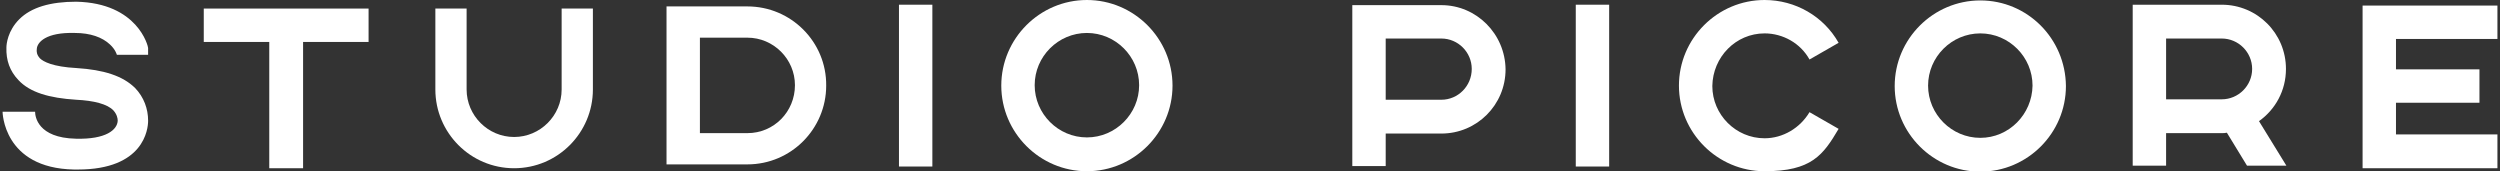 <?xml version="1.0" encoding="UTF-8"?>
<svg id="_レイヤー_1" data-name="レイヤー_1" xmlns="http://www.w3.org/2000/svg" version="1.1" viewBox="0 0 584 40">
  <rect x="0" y="0" width="584" height="40" fill="#333333" stroke="none"/>
  <!-- Generator: Adobe Illustrator 29.5.0, SVG Export Plug-In . SVG Version: 2.1.0 Build 137)  -->
  <defs>
    <style>
      .st0 {
        fill: #fff;
      }
    </style>
  </defs>
  <rect class="st0" x="368.1" y="1.1" width="7.8" height="37.8"/>
  <rect class="st0" x="210" y="1.1" width="7.8" height="37.8"/>
  <path class="st0" d="M534,16.1c0-8.3-6.7-15-15-15h-20.8v37.6h7.8v-7.6h13c.4,0,.8,0,1.2-.1l4.7,7.7h9.2l-6.4-10.4c3.8-2.7,6.3-7.1,6.3-12.2ZM506,9h13c3.9,0,7.1,3.2,7.1,7.1s-3.2,7.1-7.1,7.1h-13v-14.2Z"/>
  <polygon class="st0" points="583.4 9.1 583.4 1.3 551.9 1.3 551.9 39.3 583.4 39.3 583.4 31.4 559.7 31.4 559.7 24 579.2 24 579.2 16.2 559.7 16.2 559.7 9.1 583.4 9.1"/>
  <polygon class="st0" points="86.1 2 47.6 2 47.6 9.8 62.9 9.8 62.9 39.3 70.8 39.3 70.8 9.8 86.1 9.8 86.1 2"/>
  <path class="st0" d="M120.1,39.3c-10.2,0-18.4-8.3-18.4-18.4V2h7.3v18.9c0,6.1,5,11.1,11.1,11.1s11.1-5,11.1-11.1V2h7.3v18.9c0,10.1-8.2,18.4-18.4,18.4Z"/>
  <path class="st0" d="M17.9,15.9c-5.6-.3-7.8-1.5-8.6-2.3-.7-.8-.8-1.5-.7-2.2h0c.1-1.5,2.1-3.9,8.9-3.7,3.6,0,6.4,1,8.2,2.7,1.3,1.2,1.6,2.4,1.6,2.4h7.3c0-.9,0-1.6,0-1.6,0-.4-2.4-10.5-16.8-10.8-6,0-10.5,1.3-13.3,4.1-2.7,2.7-3,5.8-3,6.6h0c-.1,3,.8,5.5,2.8,7.6,2.7,2.9,7.2,4.2,13.5,4.6,4.1.2,7.3,1,8.7,2.5.8.9,1,1.8,1,2.4-.1,2.1-2.7,4.4-9.8,4.2-8.9-.2-9.5-5.2-9.5-6.3H.6s.1,13.2,16.7,13.5h.9c15.4,0,16.4-9.4,16.4-11.4,0-2.8-1-5.5-3-7.6-2.9-2.9-7.4-4.3-13.7-4.7Z"/>
  <path class="st0" d="M412.2,7.8c4.3,0,8.4,2.3,10.5,6.1l6.8-3.9c-3.5-6.2-10.1-10-17.3-10-11,0-20,9-20,20s9,20,20,20,13.7-3.8,17.3-9.9l-6.8-3.9c-2.2,3.7-6.2,6.1-10.5,6.1-6.7,0-12.2-5.5-12.2-12.2.1-6.8,5.5-12.3,12.2-12.3Z"/>
  <path class="st0" d="M336.7,1.2h-20.8v37.6h7.8v-7.6h13c8.3,0,15-6.7,15-15-.1-8.3-6.8-15-15-15ZM336.7,23.3h-13v-14.3h13c3.9,0,7.1,3.2,7.1,7.1,0,4-3.2,7.2-7.1,7.2Z"/>
  <path class="st0" d="M462.6.1c-11,0-20,9-20,20s9,20,20,20,20-9,20-20c-.1-11.1-9-20-20-20ZM462.6,32.2c-6.7,0-12.2-5.5-12.2-12.2s5.5-12.2,12.2-12.2,12.2,5.5,12.2,12.2c-.1,6.7-5.5,12.2-12.2,12.2Z"/>
  <path class="st0" d="M253.9,0c-11,0-20,9-20,20s9,20,20,20,20-9,20-20S264.9,0,253.9,0ZM253.9,32.1c-6.7,0-12.2-5.5-12.2-12.2s5.5-12.2,12.2-12.2,12.2,5.5,12.2,12.2-5.5,12.2-12.2,12.2Z"/>
  <path class="st0" d="M174.6,1.5h-18.9v36.9h18.9c10.2,0,18.4-8.3,18.4-18.4.1-10.2-8.2-18.5-18.4-18.5ZM174.6,31.1h-11.1V8.8h11.1c6.1,0,11.1,5,11.1,11.1,0,6.2-4.9,11.2-11.1,11.2Z"/>
</svg>